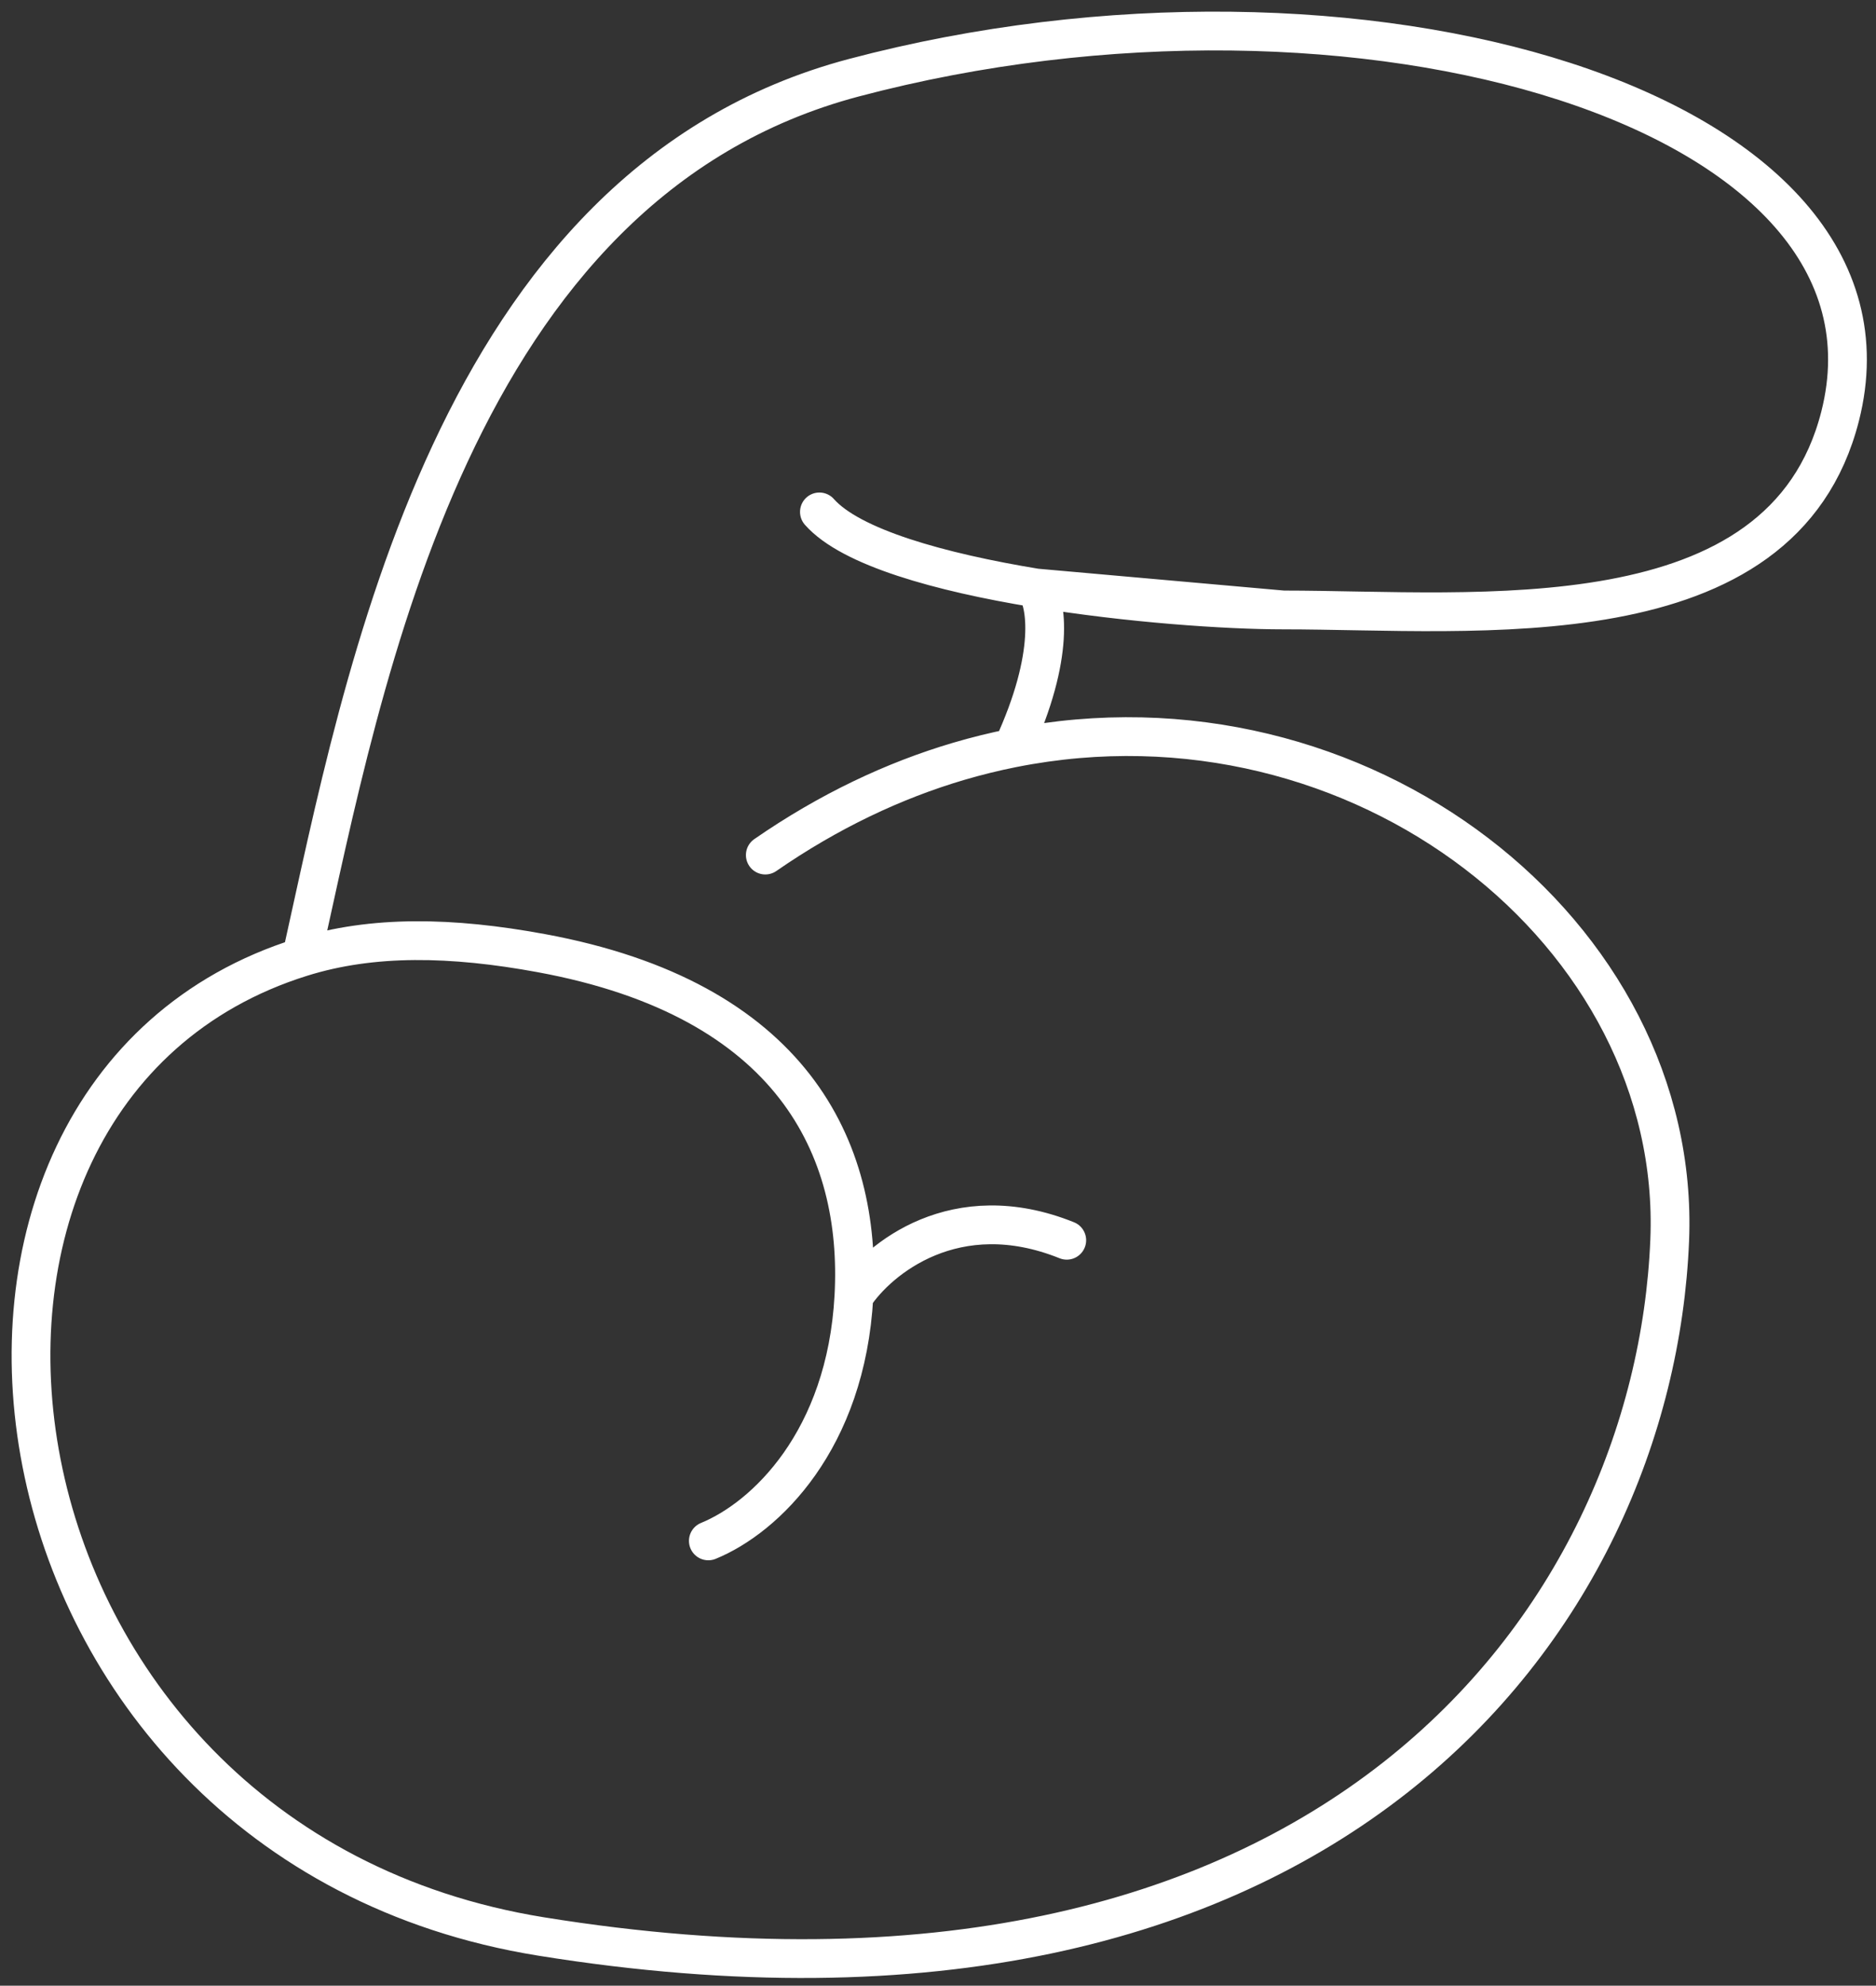 <?xml version="1.0" encoding="UTF-8"?> <svg xmlns="http://www.w3.org/2000/svg" width="121" height="128" viewBox="0 0 121 128" fill="none"><rect x="0" y="0" width="121" height="128" fill="#333333" stroke="none"/> <path d="M45.687 99.326C49.361 97.826 54.571 92.851 55.076 83.558M49.361 55.118C53.457 52.285 57.654 50.309 61.825 49.078C62.992 48.734 64.156 48.448 65.316 48.218M19.447 61.702C24.036 60.269 29.146 60.379 34.903 61.438C51.08 64.413 55.595 74.003 55.076 83.558M19.447 61.702C-8.657 70.478 -2.313 118.826 34.903 124.826C85.687 133.014 106.697 104.324 107.694 79.947C108.501 60.229 87.778 43.759 65.316 48.218M19.447 61.702C23.435 43.832 29.15 11.871 55.076 5.009C87.484 -3.568 123.733 6.963 118.687 26.826C114.954 41.522 95.23 39.318 82.766 39.318M52.851 32.998C54.88 35.294 60.648 36.889 66.811 37.902M82.766 39.318C79.09 39.318 72.766 38.882 66.811 37.902M82.766 39.318L66.811 37.902M55.076 83.558C56.661 81.151 61.626 77.058 68.805 79.947M66.811 37.902C67.476 38.826 68.108 42.181 65.316 48.218" stroke="white" stroke-width="2.5" stroke-linecap="round" stroke-linejoin="round"></path> </svg> 